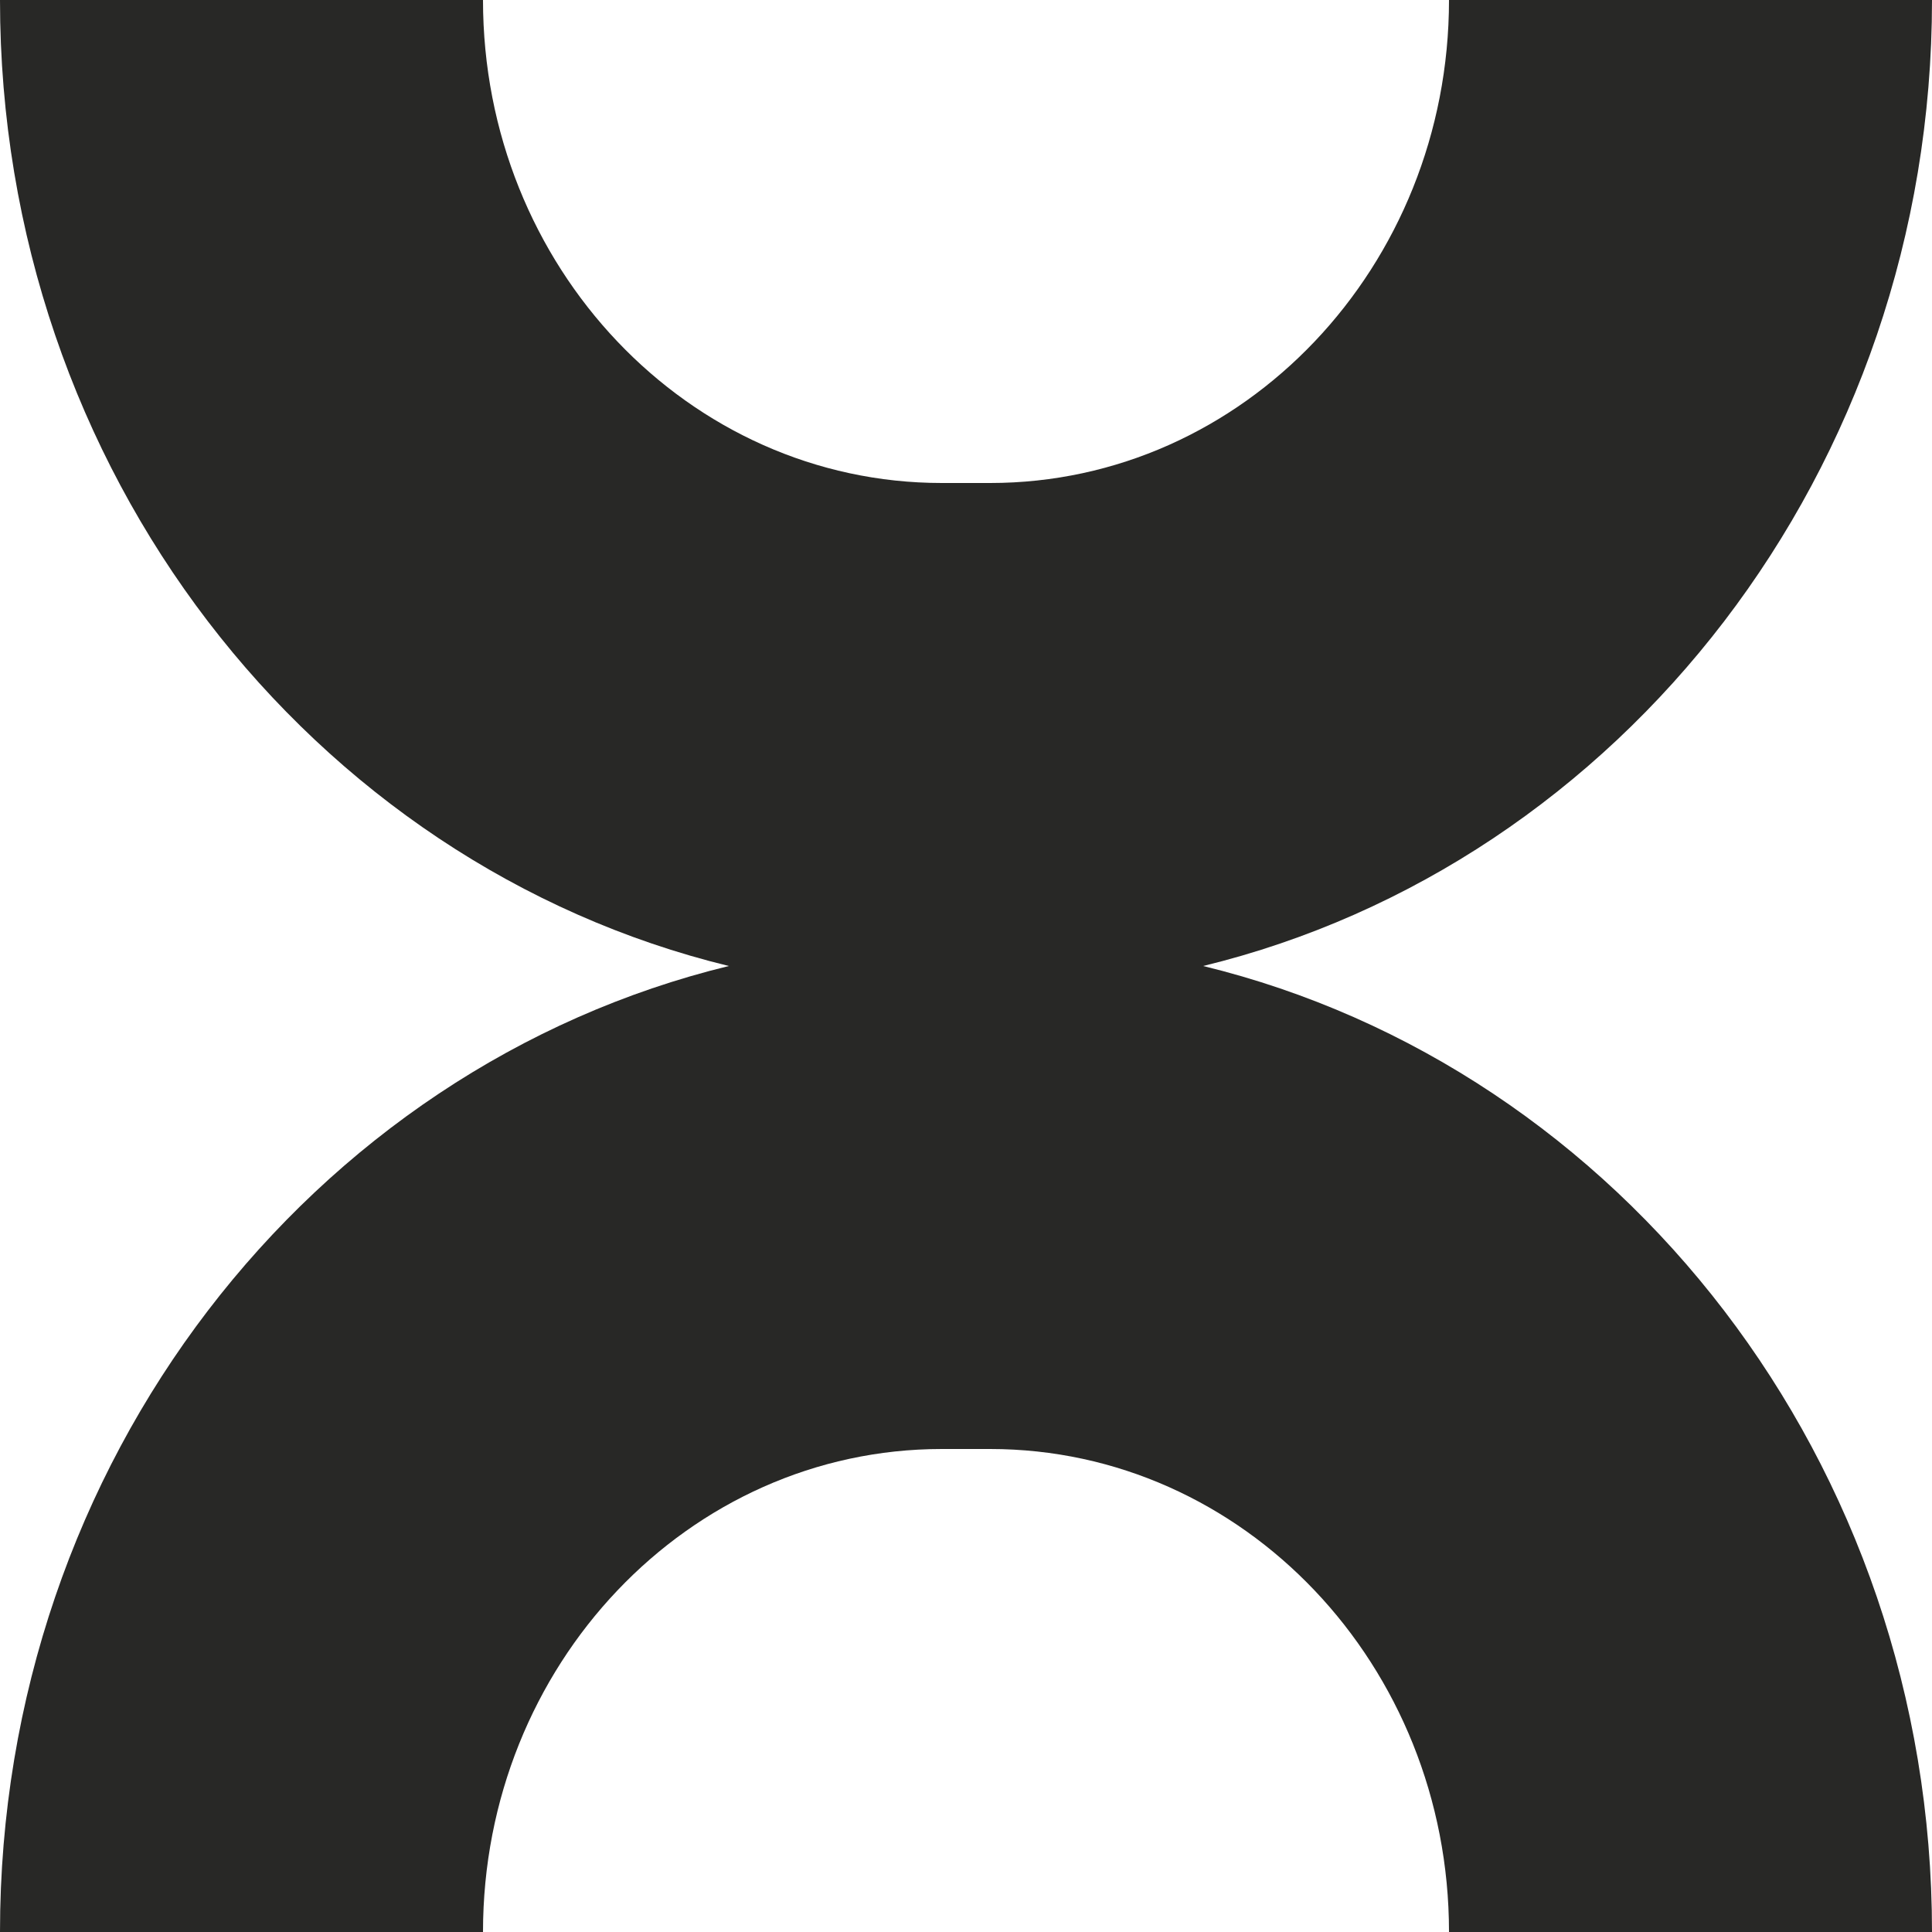 <svg width="16" height="16" viewBox="0 0 16 16" fill="none" xmlns="http://www.w3.org/2000/svg">
<path fill-rule="evenodd" clip-rule="evenodd" d="M4 0C4 2.209 5.701 4 7.8 4H8L8.2 4C10.299 4 12 2.209 12 0H16C16 3.896 13.422 7.158 9.964 8C13.422 8.842 16 12.104 16 16L12 16C12 13.791 10.299 12 8.2 12L8 12H7.8C5.701 12 4 13.791 4 16H0C0 12.104 2.578 8.842 6.036 8C2.578 7.158 2.82357e-06 3.896 3.14713e-06 0H4Z" fill="#282826"/>
</svg>
